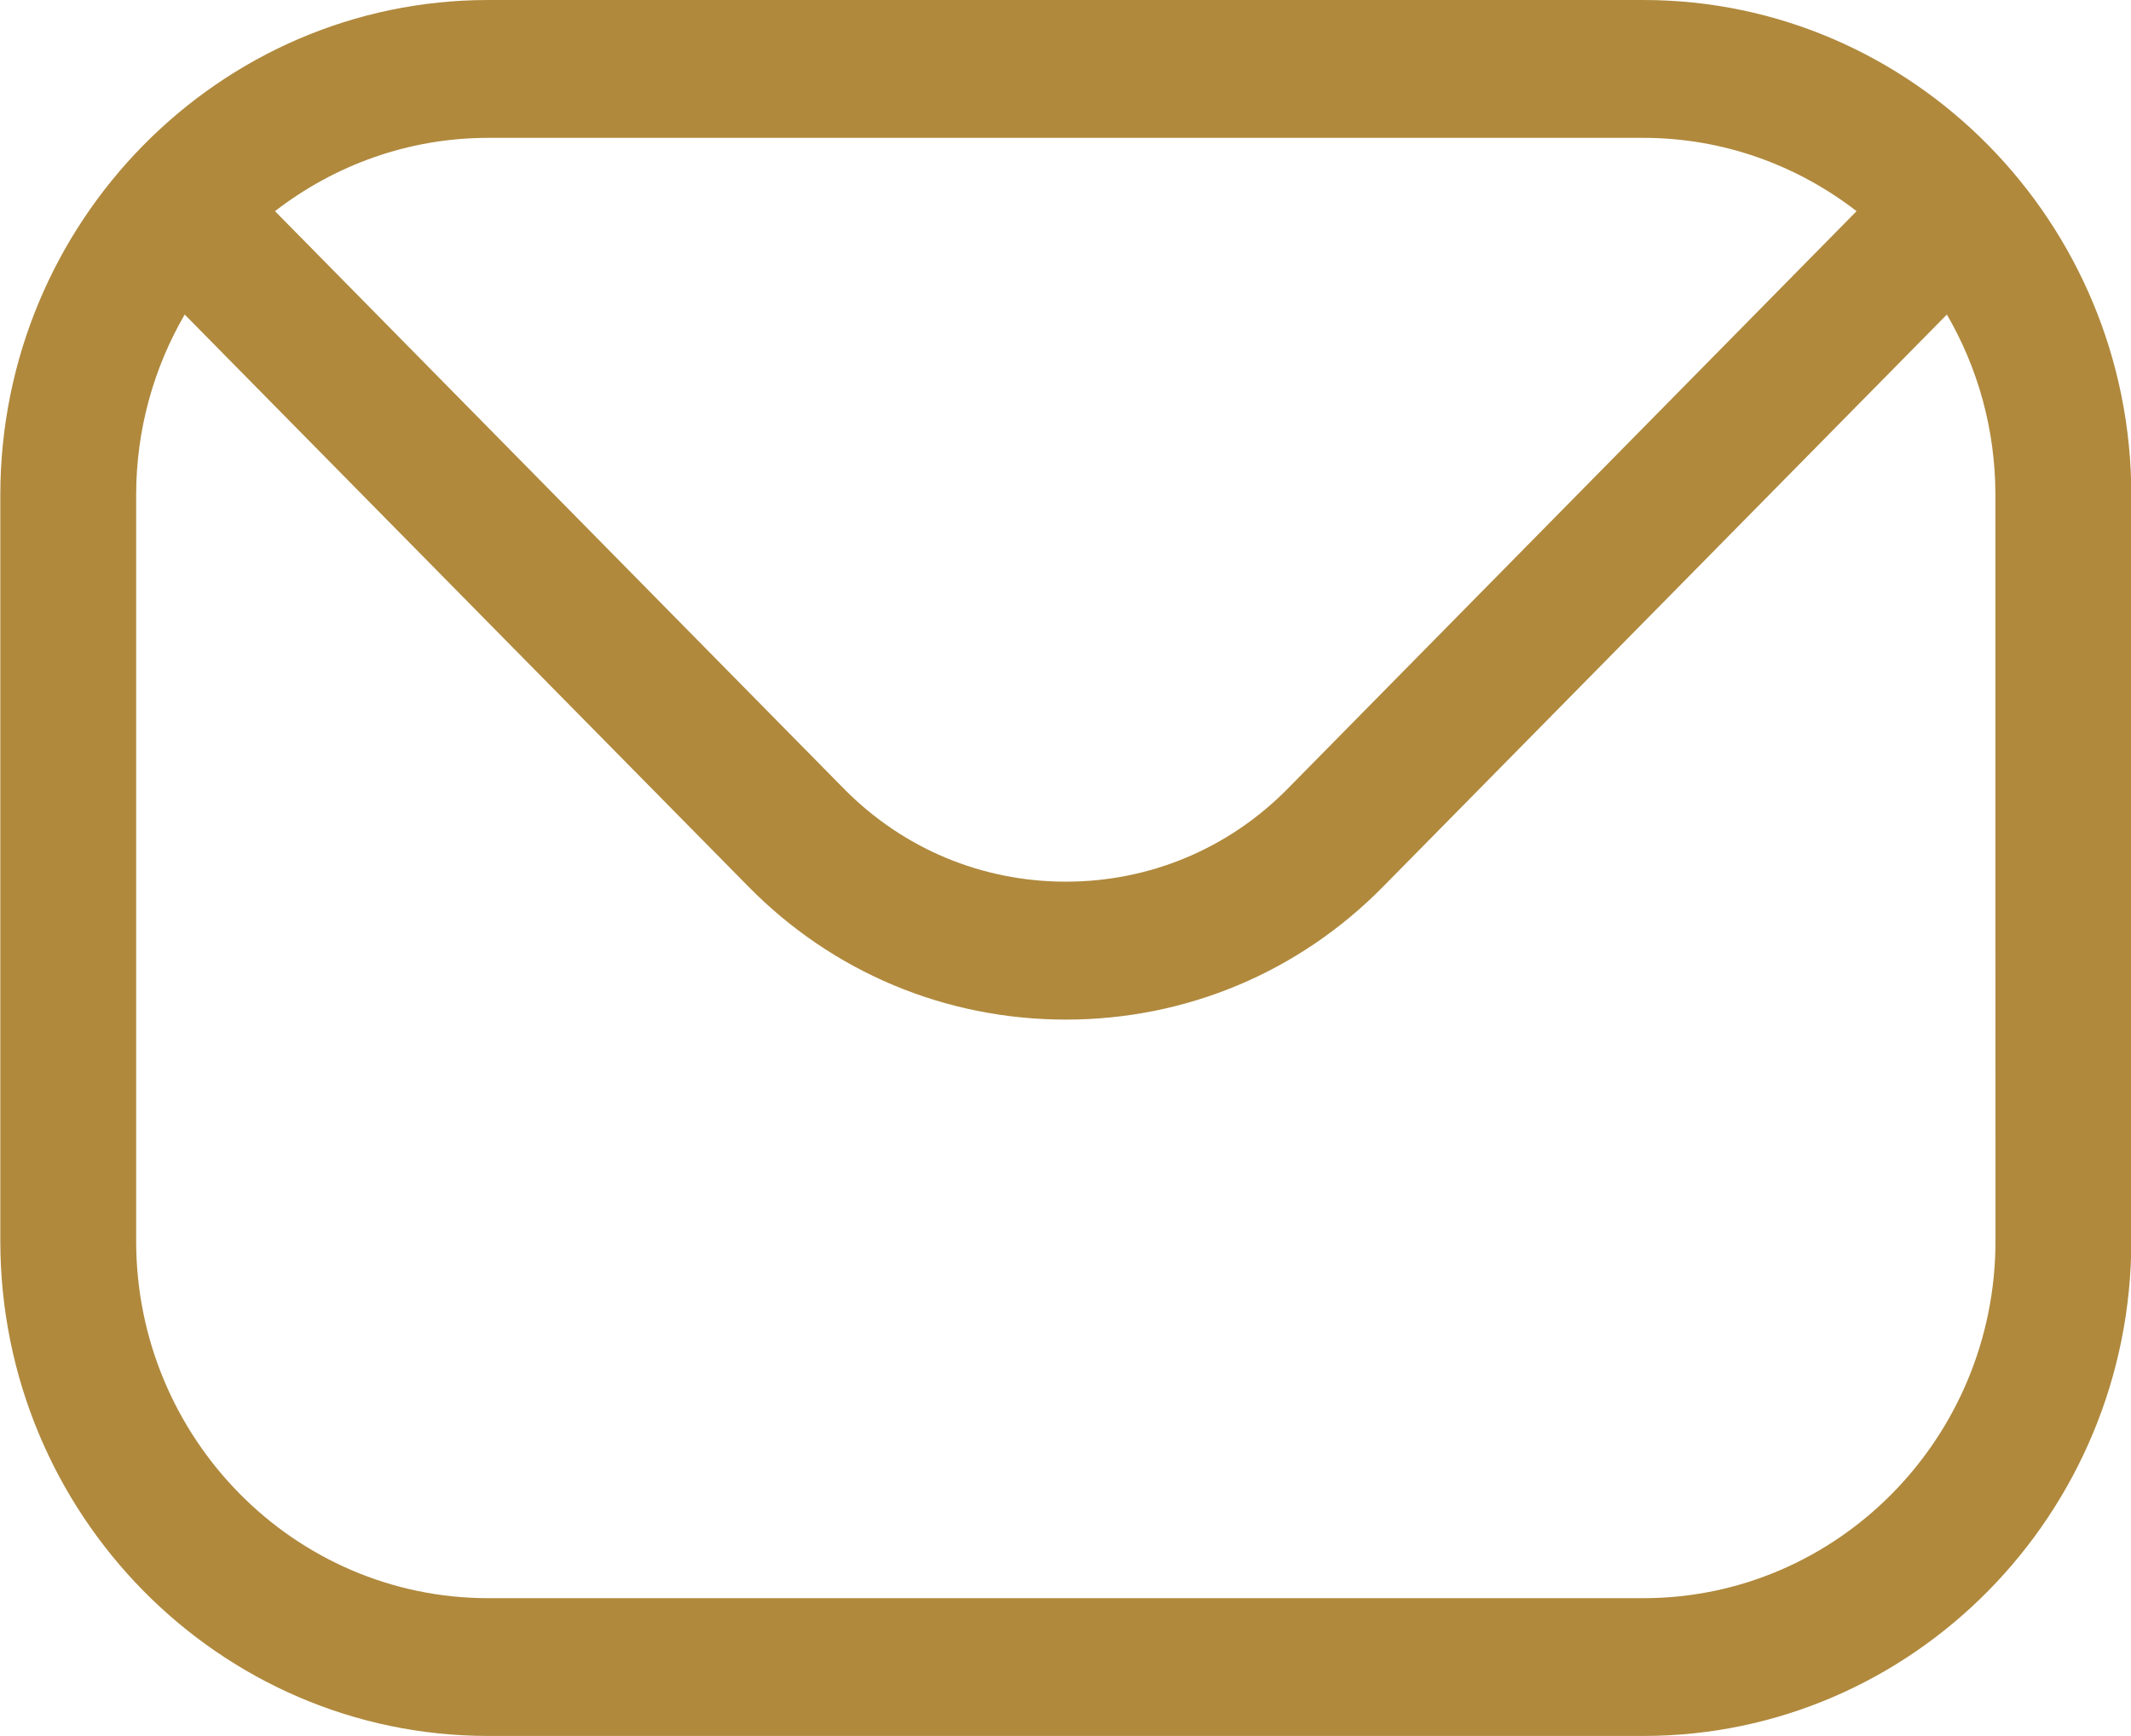 <svg fill="none" height="22" viewBox="0 0 27 22" width="27" xmlns="http://www.w3.org/2000/svg"><path clip-rule="evenodd" d="m25.283 15.726c0 2.498-2.002 4.527-4.461 4.527h-14.636c-2.459 0-4.461-2.029-4.461-4.527v-9.451c0-.834.225-1.617.615-2.289l7.141 7.248c1.068 1.087 2.499 1.687 4.024 1.687 1.521 0 2.952-.599 4.021-1.687l7.141-7.248c.391.672.615 1.455.615 2.289zm-4.461-13.979h-14.636c-1.015 0-1.952.349-2.702.929l7.213 7.324c.747.755 1.743 1.173 2.808 1.173 1.062 0 2.059-.418 2.805-1.173l7.213-7.324c-.75-.58-1.687-.929-2.702-.929zm0-1.747h-14.636c-3.408 0-6.182 2.815-6.182 6.274v9.451c0 3.462 2.774 6.274 6.182 6.274h14.636c3.408 0 6.182-2.812 6.182-6.274v-9.451c0-3.459-2.774-6.274-6.182-6.274z" fill="#b0893d" fill-rule="evenodd"/></svg>